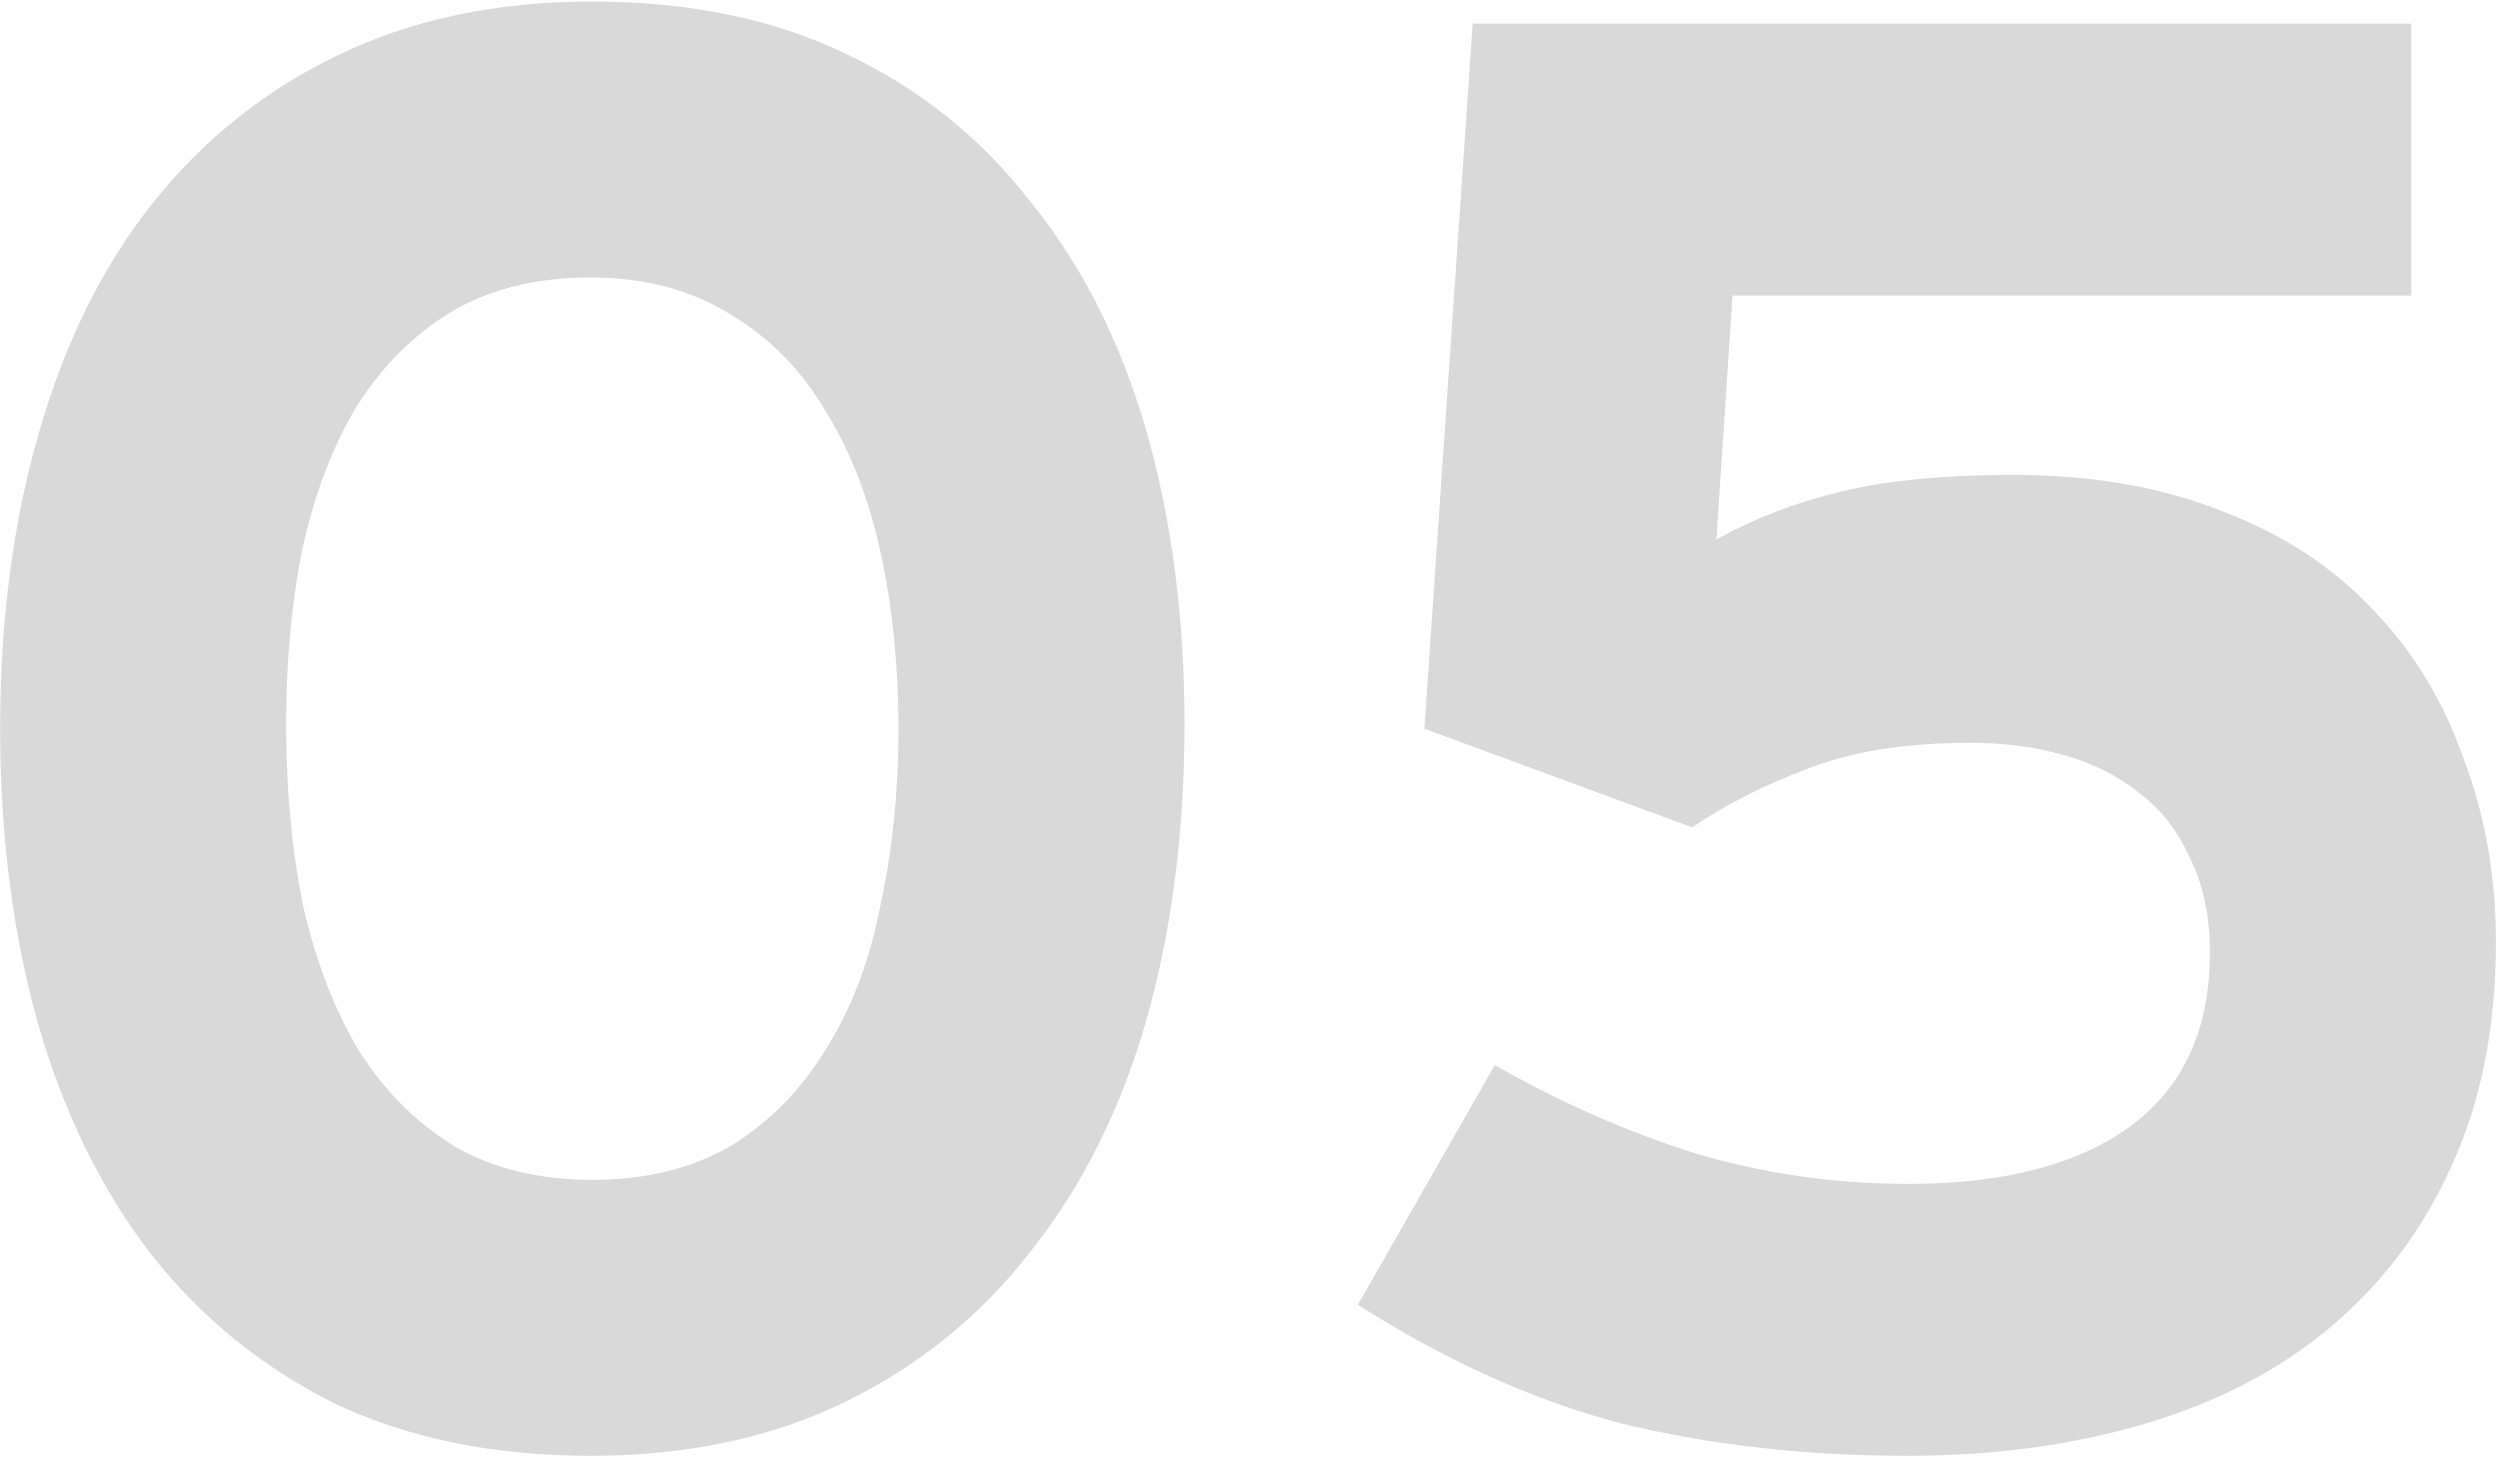 <?xml version="1.0" encoding="UTF-8"?> <svg xmlns="http://www.w3.org/2000/svg" width="211" height="123" viewBox="0 0 211 123" fill="none"> <path d="M99.971 61.16C99.971 70.227 98.894 78.557 96.741 86.15C94.588 93.63 91.357 100.09 87.051 105.53C82.857 110.97 77.644 115.22 71.411 118.28C65.177 121.34 57.981 122.87 49.821 122.87C41.661 122.87 34.464 121.397 28.231 118.45C22.111 115.39 16.954 111.197 12.761 105.87C8.567 100.43 5.394 93.97 3.241 86.49C1.087 78.897 0.011 70.567 0.011 61.5C0.011 52.433 1.087 44.16 3.241 36.68C5.394 29.087 8.567 22.627 12.761 17.3C17.067 11.86 22.281 7.667 28.401 4.72C34.634 1.66 41.831 0.13 49.991 0.13C58.151 0.13 65.291 1.603 71.411 4.55C77.644 7.497 82.857 11.69 87.051 17.13C91.357 22.457 94.588 28.86 96.741 36.34C98.894 43.82 99.971 52.093 99.971 61.16ZM75.831 61.5C75.831 56.173 75.321 51.187 74.301 46.54C73.281 41.893 71.694 37.87 69.541 34.47C67.501 31.07 64.838 28.407 61.551 26.48C58.264 24.44 54.354 23.42 49.821 23.42C45.288 23.42 41.377 24.383 38.091 26.31C34.917 28.237 32.254 30.9 30.101 34.3C28.061 37.7 26.531 41.723 25.511 46.37C24.604 50.903 24.151 55.833 24.151 61.16C24.151 66.487 24.604 71.473 25.511 76.12C26.531 80.767 28.061 84.847 30.101 88.36C32.254 91.873 34.974 94.65 38.261 96.69C41.547 98.617 45.458 99.58 49.991 99.58C54.524 99.58 58.434 98.617 61.721 96.69C65.007 94.65 67.671 91.93 69.711 88.53C71.864 85.13 73.394 81.107 74.301 76.46C75.321 71.813 75.831 66.827 75.831 61.5ZM210.655 79.52C210.655 86.66 209.409 92.95 206.915 98.39C204.535 103.717 201.135 108.25 196.715 111.99C192.409 115.617 187.195 118.337 181.075 120.15C174.955 121.963 168.269 122.87 161.015 122.87C152.402 122.87 144.355 121.963 136.875 120.15C129.509 118.223 122.085 114.88 114.605 110.12L126.165 89.89C131.719 93.063 137.385 95.557 143.165 97.37C148.945 99.07 154.895 99.92 161.015 99.92C169.175 99.92 175.465 98.277 179.885 94.99C184.305 91.703 186.515 86.83 186.515 80.37C186.515 77.31 185.949 74.647 184.815 72.38C183.795 70.113 182.379 68.3 180.565 66.94C178.752 65.467 176.599 64.39 174.105 63.71C171.725 63.03 169.119 62.69 166.285 62.69C160.845 62.69 156.255 63.427 152.515 64.9C148.889 66.26 145.659 67.903 142.825 69.83L120.215 61.5L124.295 2H203.515V24.95H146.225L144.865 45.52C148.152 43.707 151.722 42.347 155.575 41.44C159.429 40.533 164.189 40.08 169.855 40.08C176.542 40.08 182.435 41.1 187.535 43.14C192.635 45.067 196.885 47.843 200.285 51.47C203.685 54.983 206.235 59.177 207.935 64.05C209.749 68.81 210.655 73.967 210.655 79.52Z" fill="#D9D9D9"></path> </svg> 